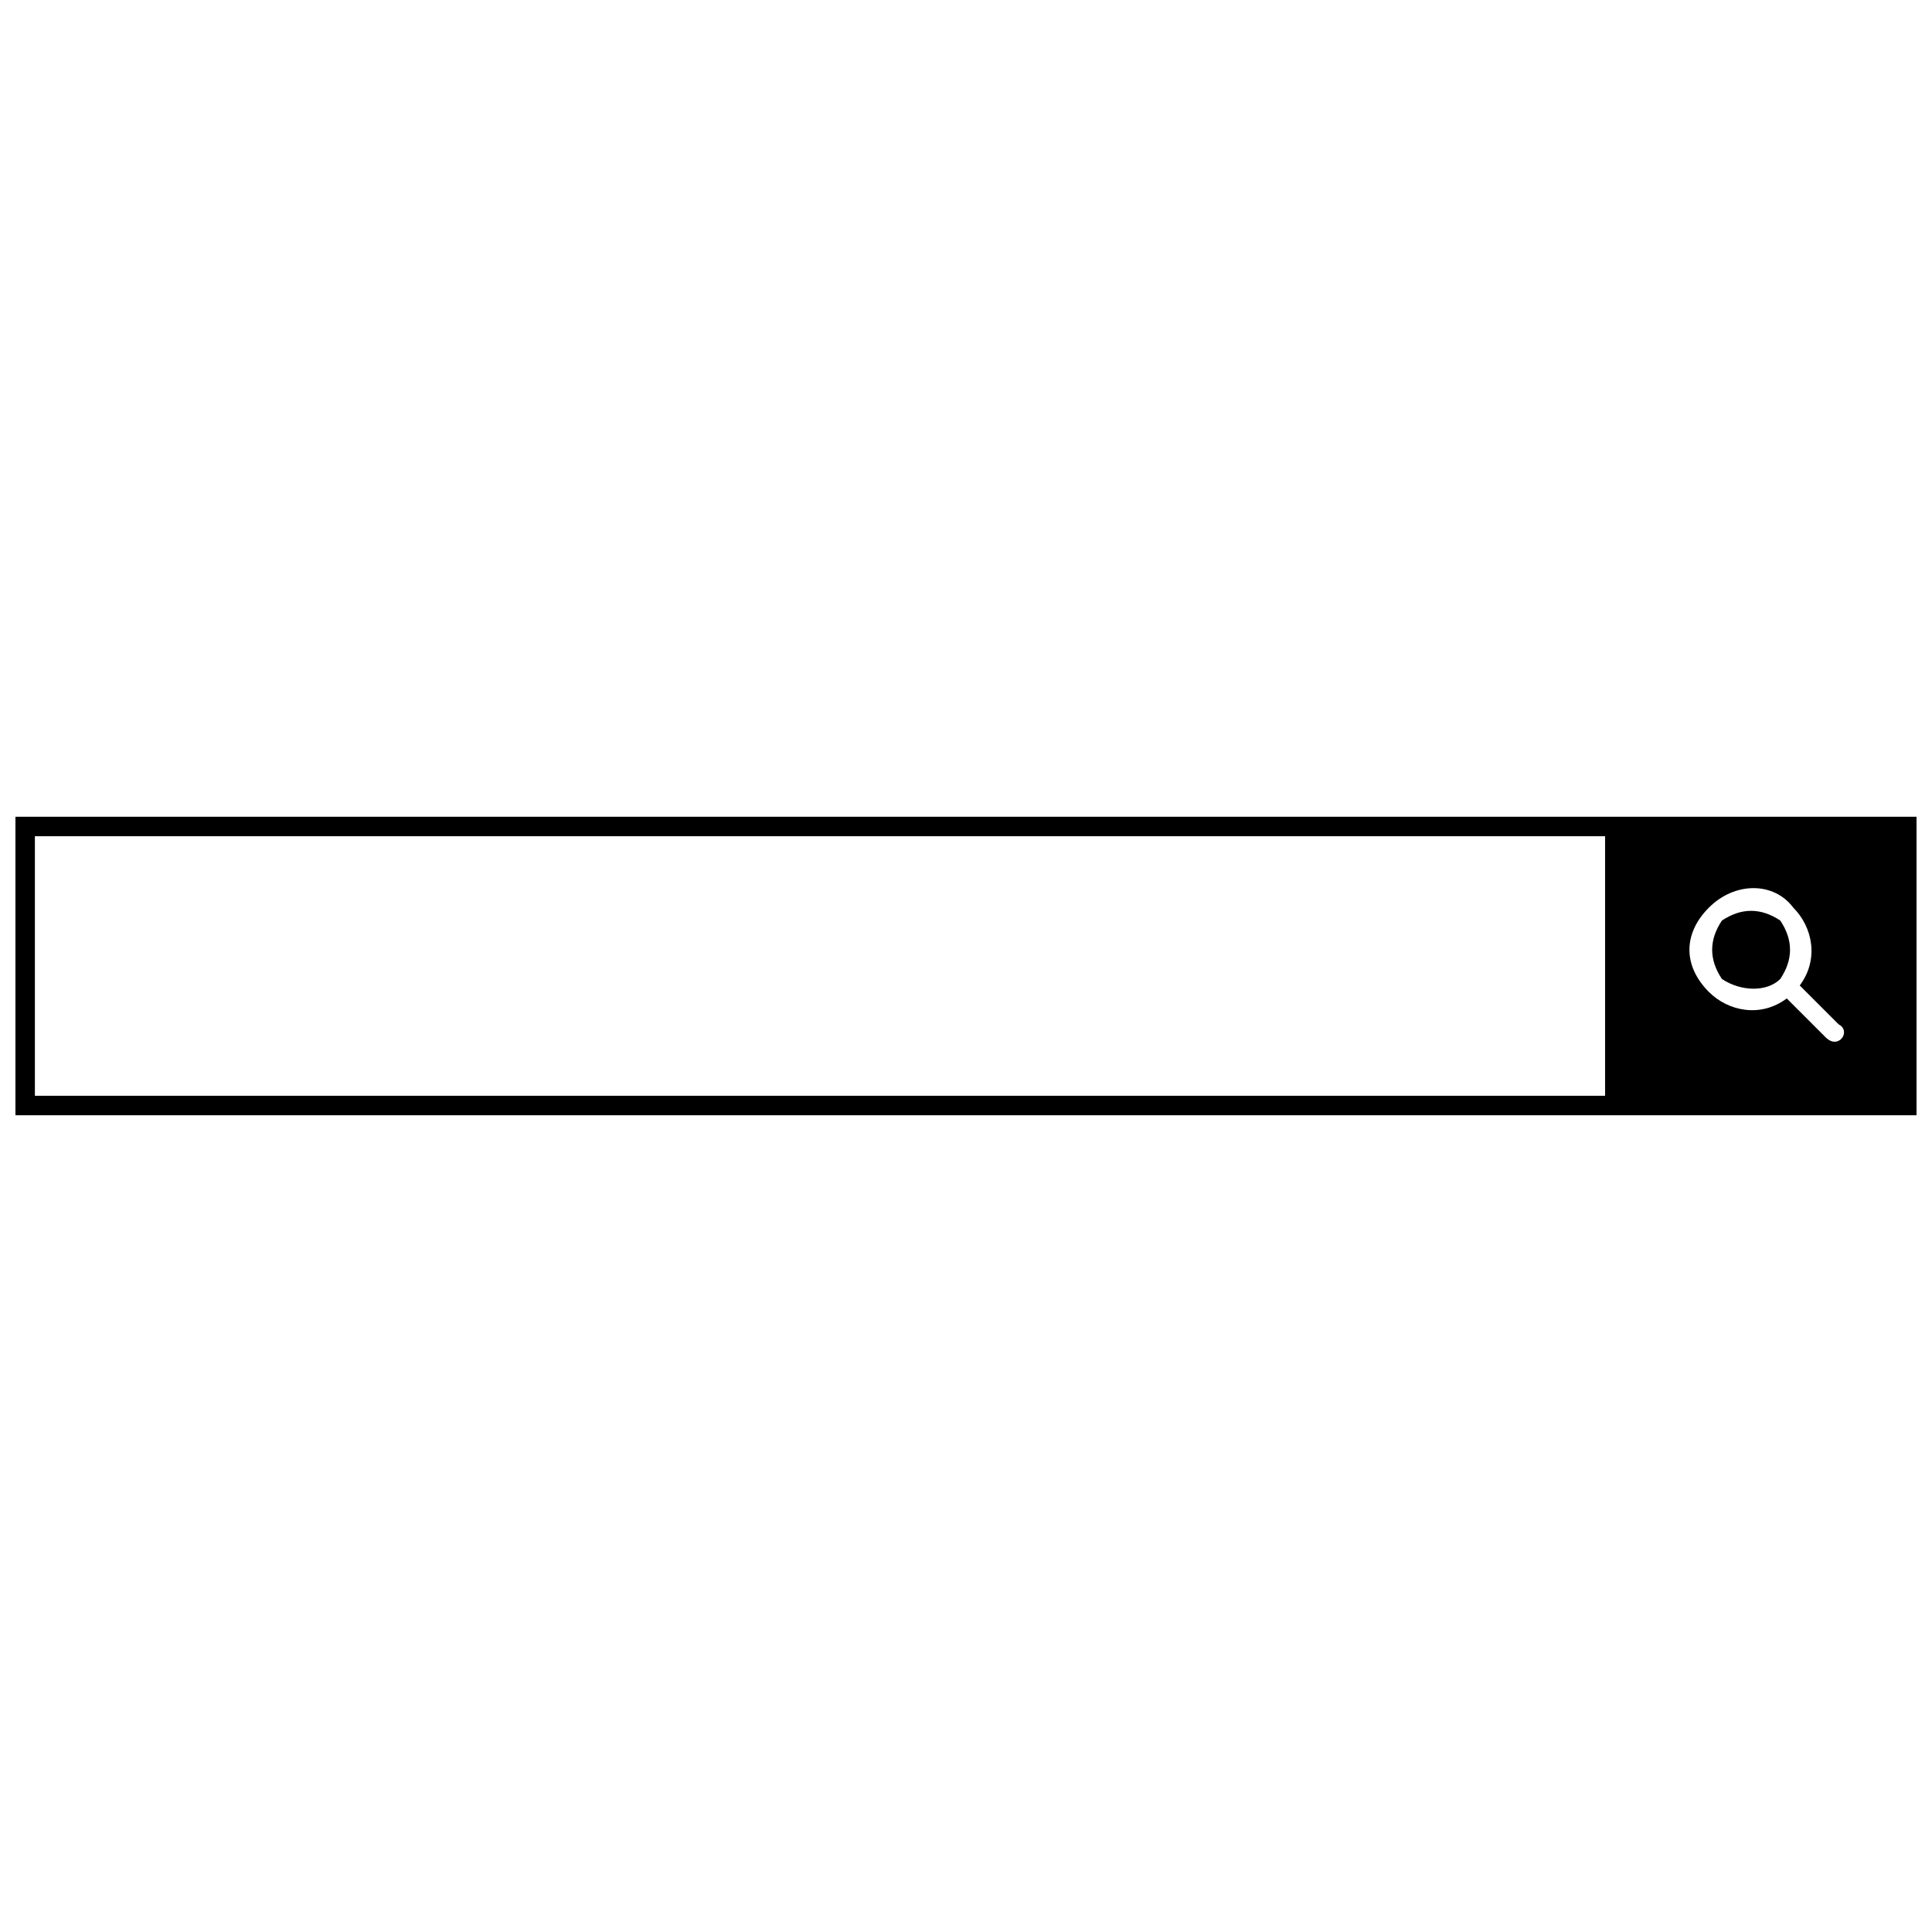 <?xml version="1.0" encoding="UTF-8"?>
<!-- Uploaded to: ICON Repo, www.iconrepo.com, Generator: ICON Repo Mixer Tools -->
<svg width="800px" height="800px" version="1.1" viewBox="144 144 512 512" xmlns="http://www.w3.org/2000/svg">
 <defs>
  <clipPath id="a">
   <path d="m148.09 360h503.81v80h-503.81z"/>
  </clipPath>
 </defs>
 <path d="m600.32 387.96c-3.438 5.16-3.438 10.316 0 15.477 5.16 3.438 12.035 3.438 15.477 0 3.438-5.16 3.438-10.316 0-15.477-5.16-3.438-10.316-3.438-15.477 0z" fill-rule="evenodd"/>
 <g clip-path="url(#a)">
  <path d="m651.9 360.45v79.098h-503.81v-79.098h503.81zm-55.023 24.074c-6.879 6.879-6.879 15.477 0 22.352 5.16 5.16 13.758 6.879 20.633 1.719l10.316 10.316c3.438 3.438 6.879-1.719 3.438-3.438l-10.316-10.316c5.16-6.879 3.438-15.477-1.719-20.633-5.16-6.879-15.477-6.879-22.352 0zm-27.512 49.863v-68.781h-416.12v68.781z"/>
 </g>
</svg>